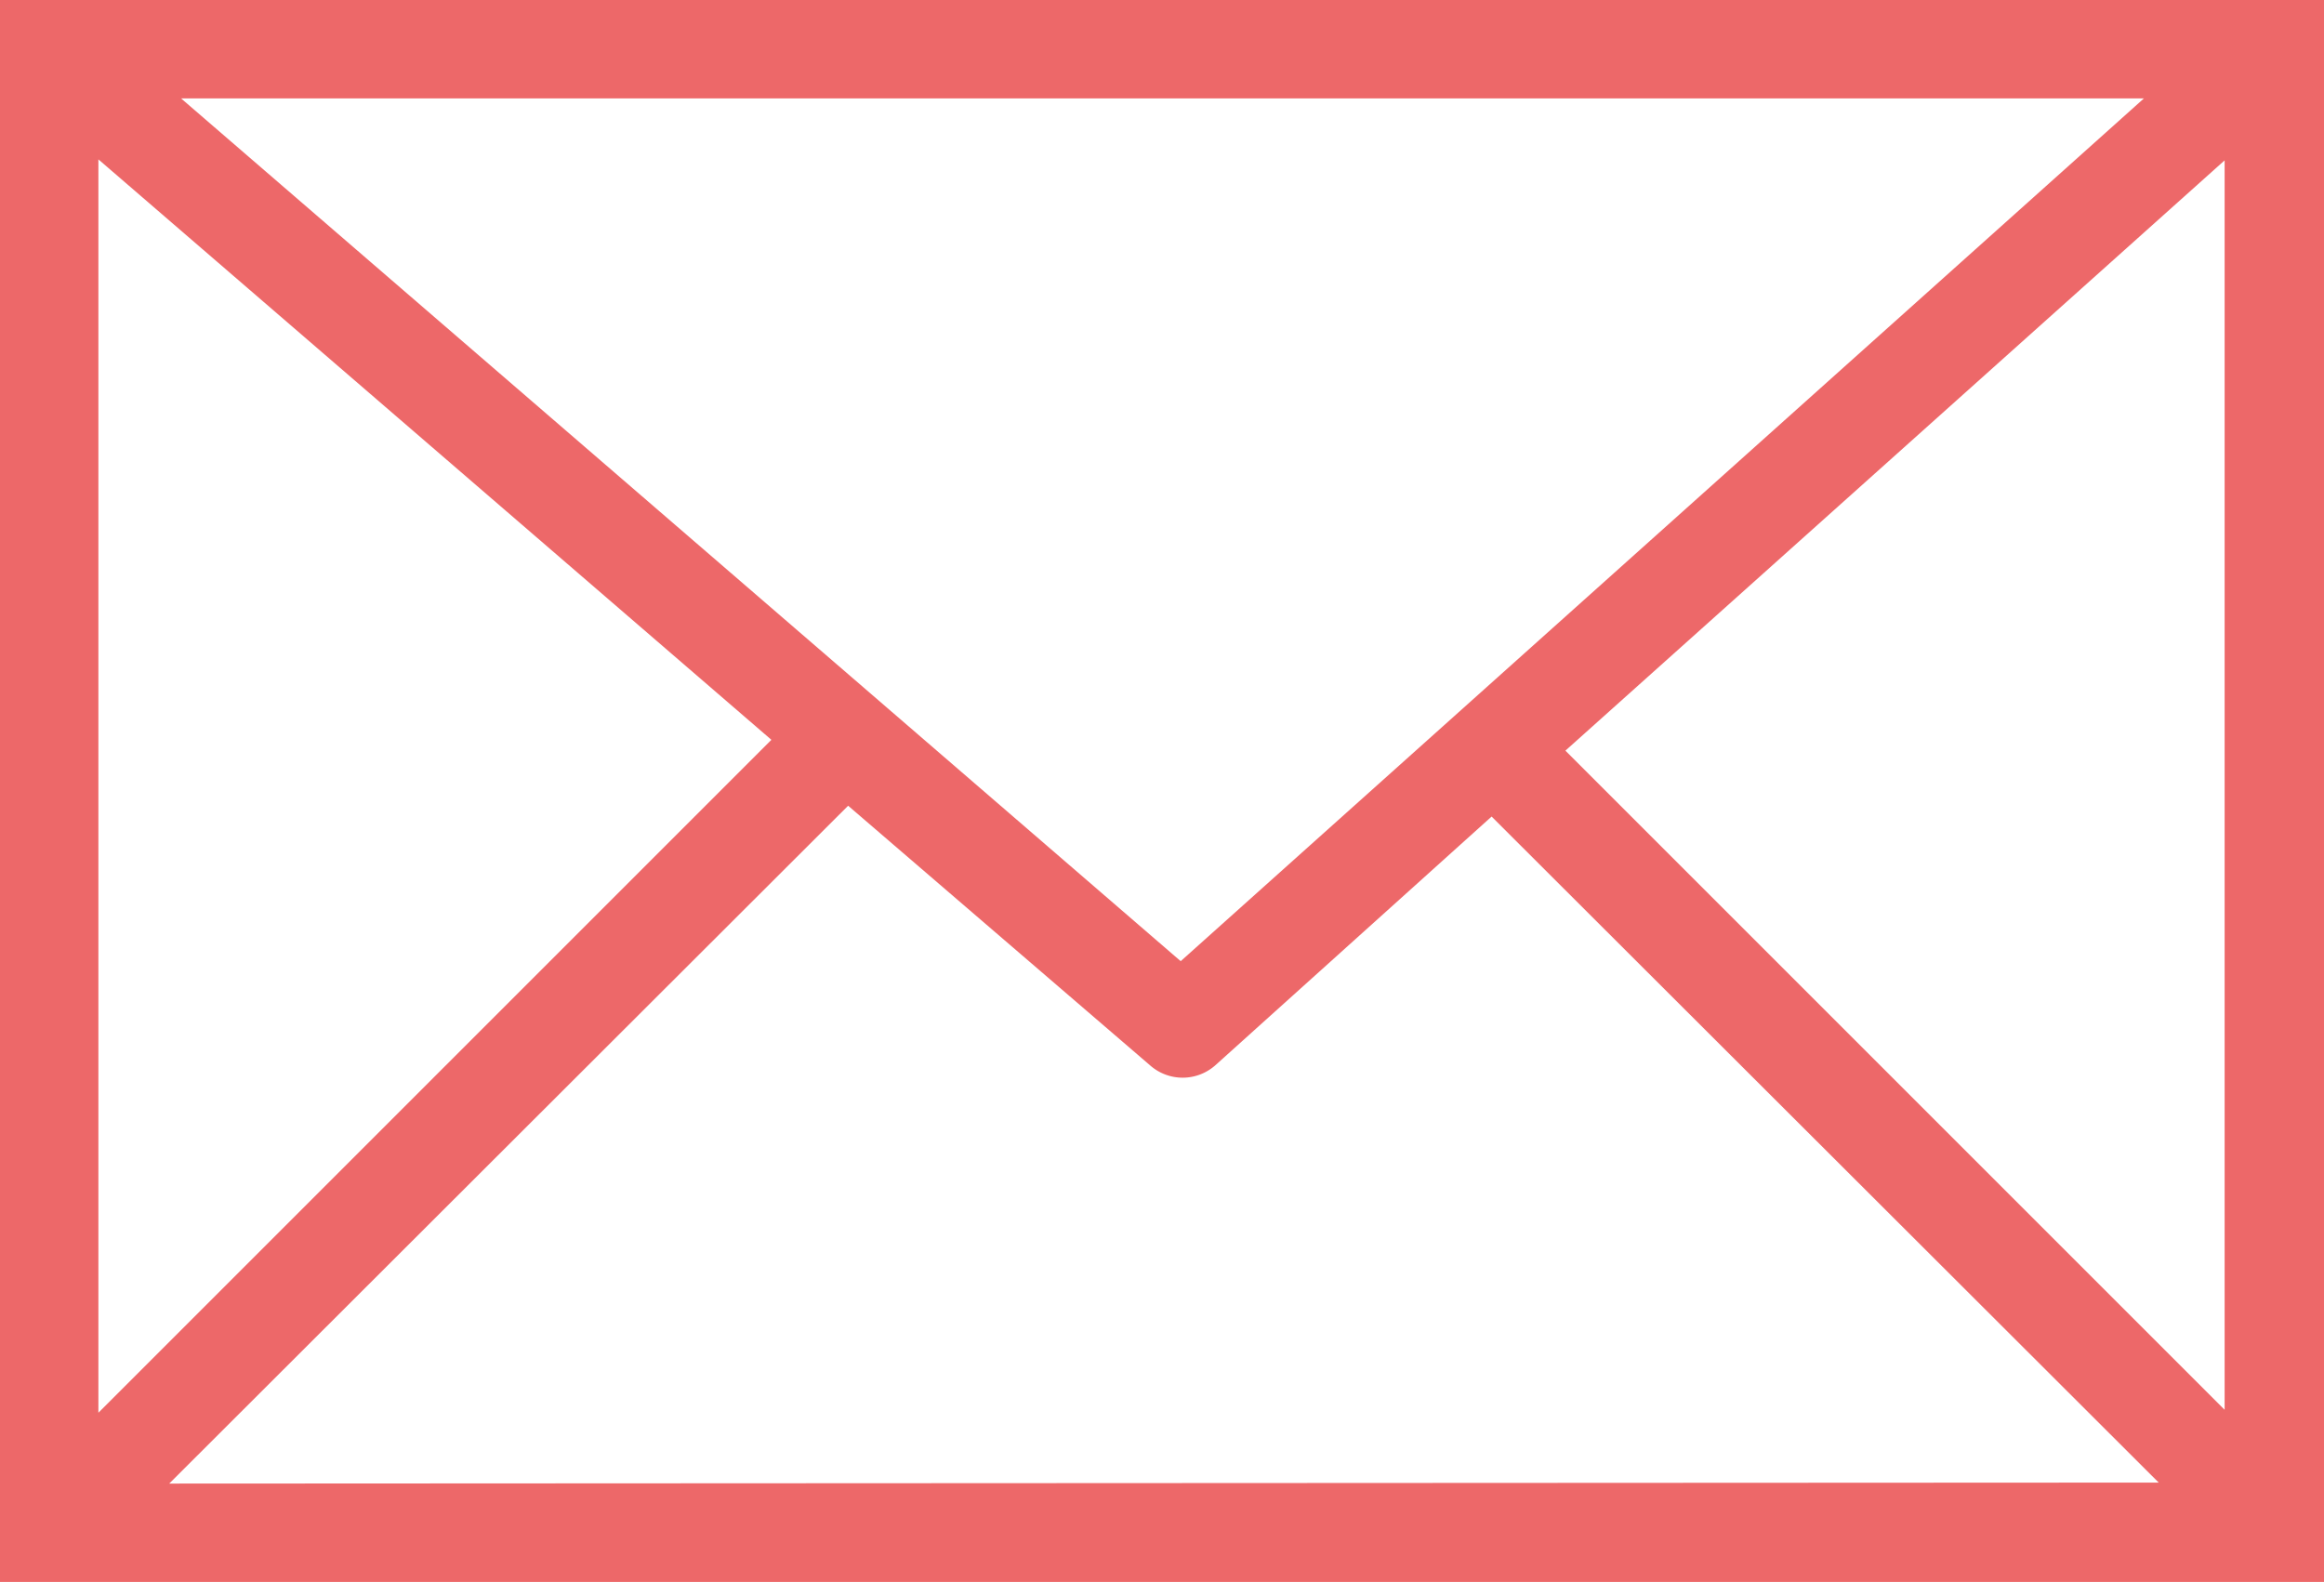 <svg xmlns="http://www.w3.org/2000/svg" viewBox="0 0 23.62 16.08"><defs><style>.cls-1{fill:#ed6869;}</style></defs><g id="Layer_2" data-name="Layer 2"><g id="Layer_1-2" data-name="Layer 1"><path class="cls-1" d="M23.62,16.08V0H0V16.08Zm-21.9-1,6.9-6.89,3.07,2.64a.5.5,0,0,0,.66,0L15.16,8.3l6.78,6.77Zm20.89-.75-6.7-6.7,6.7-6ZM21.79,1,12,9.77,1.84,1ZM1,1.62l6.84,5.9L1,14.36Z"/></g></g></svg>